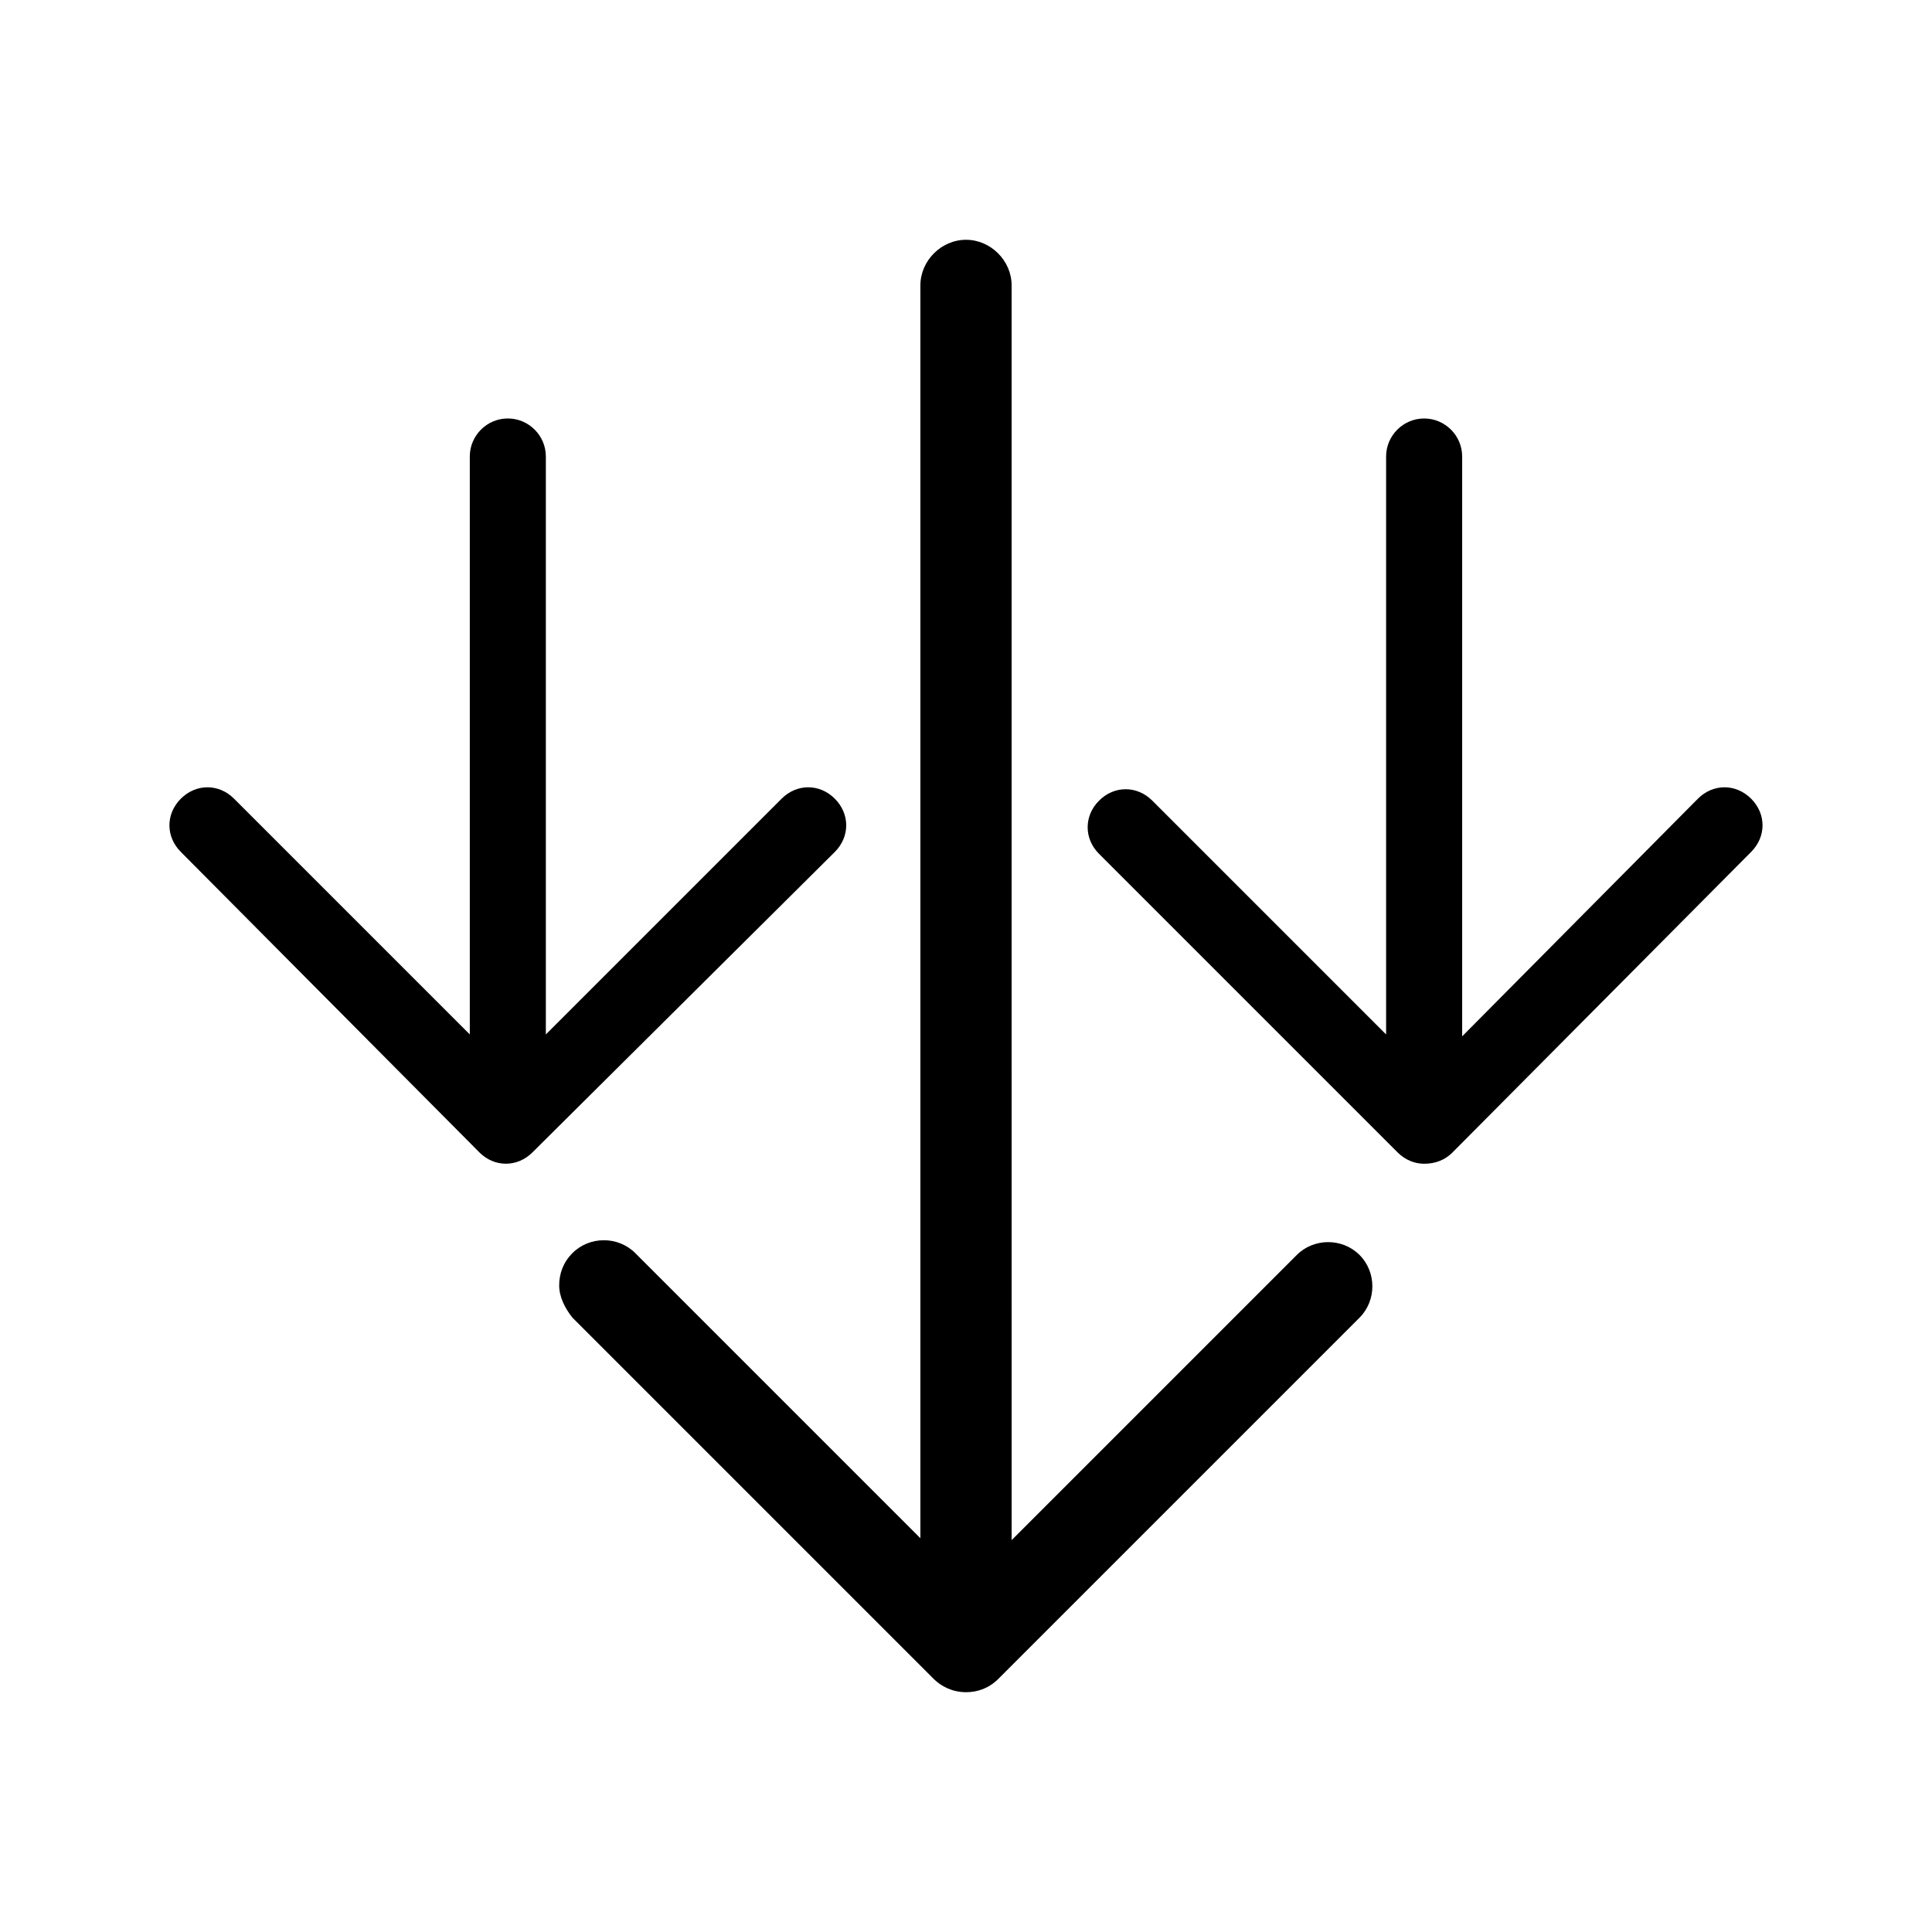 <?xml version="1.0" encoding="UTF-8"?>
<!-- Uploaded to: ICON Repo, www.svgrepo.com, Generator: ICON Repo Mixer Tools -->
<svg fill="#000000" width="800px" height="800px" version="1.1" viewBox="144 144 512 512" xmlns="http://www.w3.org/2000/svg">
 <g>
  <path d="m295.71 493.2 95.723 95.723c2.016 2.016 5.039 3.527 8.566 3.527 3.023 0 6.047-1.008 8.566-3.527l95.723-95.723c4.535-4.535 4.535-12.09 0-16.625-4.535-4.535-12.09-4.535-16.625 0l-75.57 75.57-0.004-155.17v-177.34c0-6.551-5.543-12.09-12.09-12.09-6.551 0-12.09 5.543-12.09 12.09v332.01l-75.57-75.57c-4.535-4.535-12.09-4.535-16.625 0-2.519 2.519-3.527 5.543-3.527 8.566-0.004 3.019 1.508 6.043 3.523 8.562z"/>
  <path d="m528.97 449.37 79.098-79.602c4.031-4.031 4.031-10.078 0-14.105-4.031-4.031-10.078-4.031-14.105 0l-62.473 62.977v-153.66c0-5.543-4.535-10.078-10.078-10.078-5.543 0-10.078 4.535-10.078 10.078v153.16l-61.965-61.965c-4.031-4.031-10.078-4.031-14.105 0-2.016 2.016-3.023 4.535-3.023 7.055 0 2.519 1.008 5.039 3.023 7.055l79.098 79.098c2.016 2.016 4.535 3.023 7.055 3.023 3.023-0.004 5.539-1.012 7.555-3.027z"/>
  <path d="m271.02 449.37-79.098-79.602c-4.031-4.031-4.031-10.078 0-14.105 4.031-4.031 10.078-4.031 14.105 0l62.473 62.473v-153.16c0-5.543 4.535-10.078 10.078-10.078s10.078 4.535 10.078 10.078v153.16l62.473-62.473c4.031-4.031 10.078-4.031 14.105 0 2.016 2.016 3.023 4.535 3.023 7.055 0 2.519-1.008 5.039-3.023 7.055l-80.109 79.602c-2.016 2.016-4.535 3.023-7.055 3.023-2.516 0-5.035-1.008-7.051-3.023z"/>
 </g>
</svg>